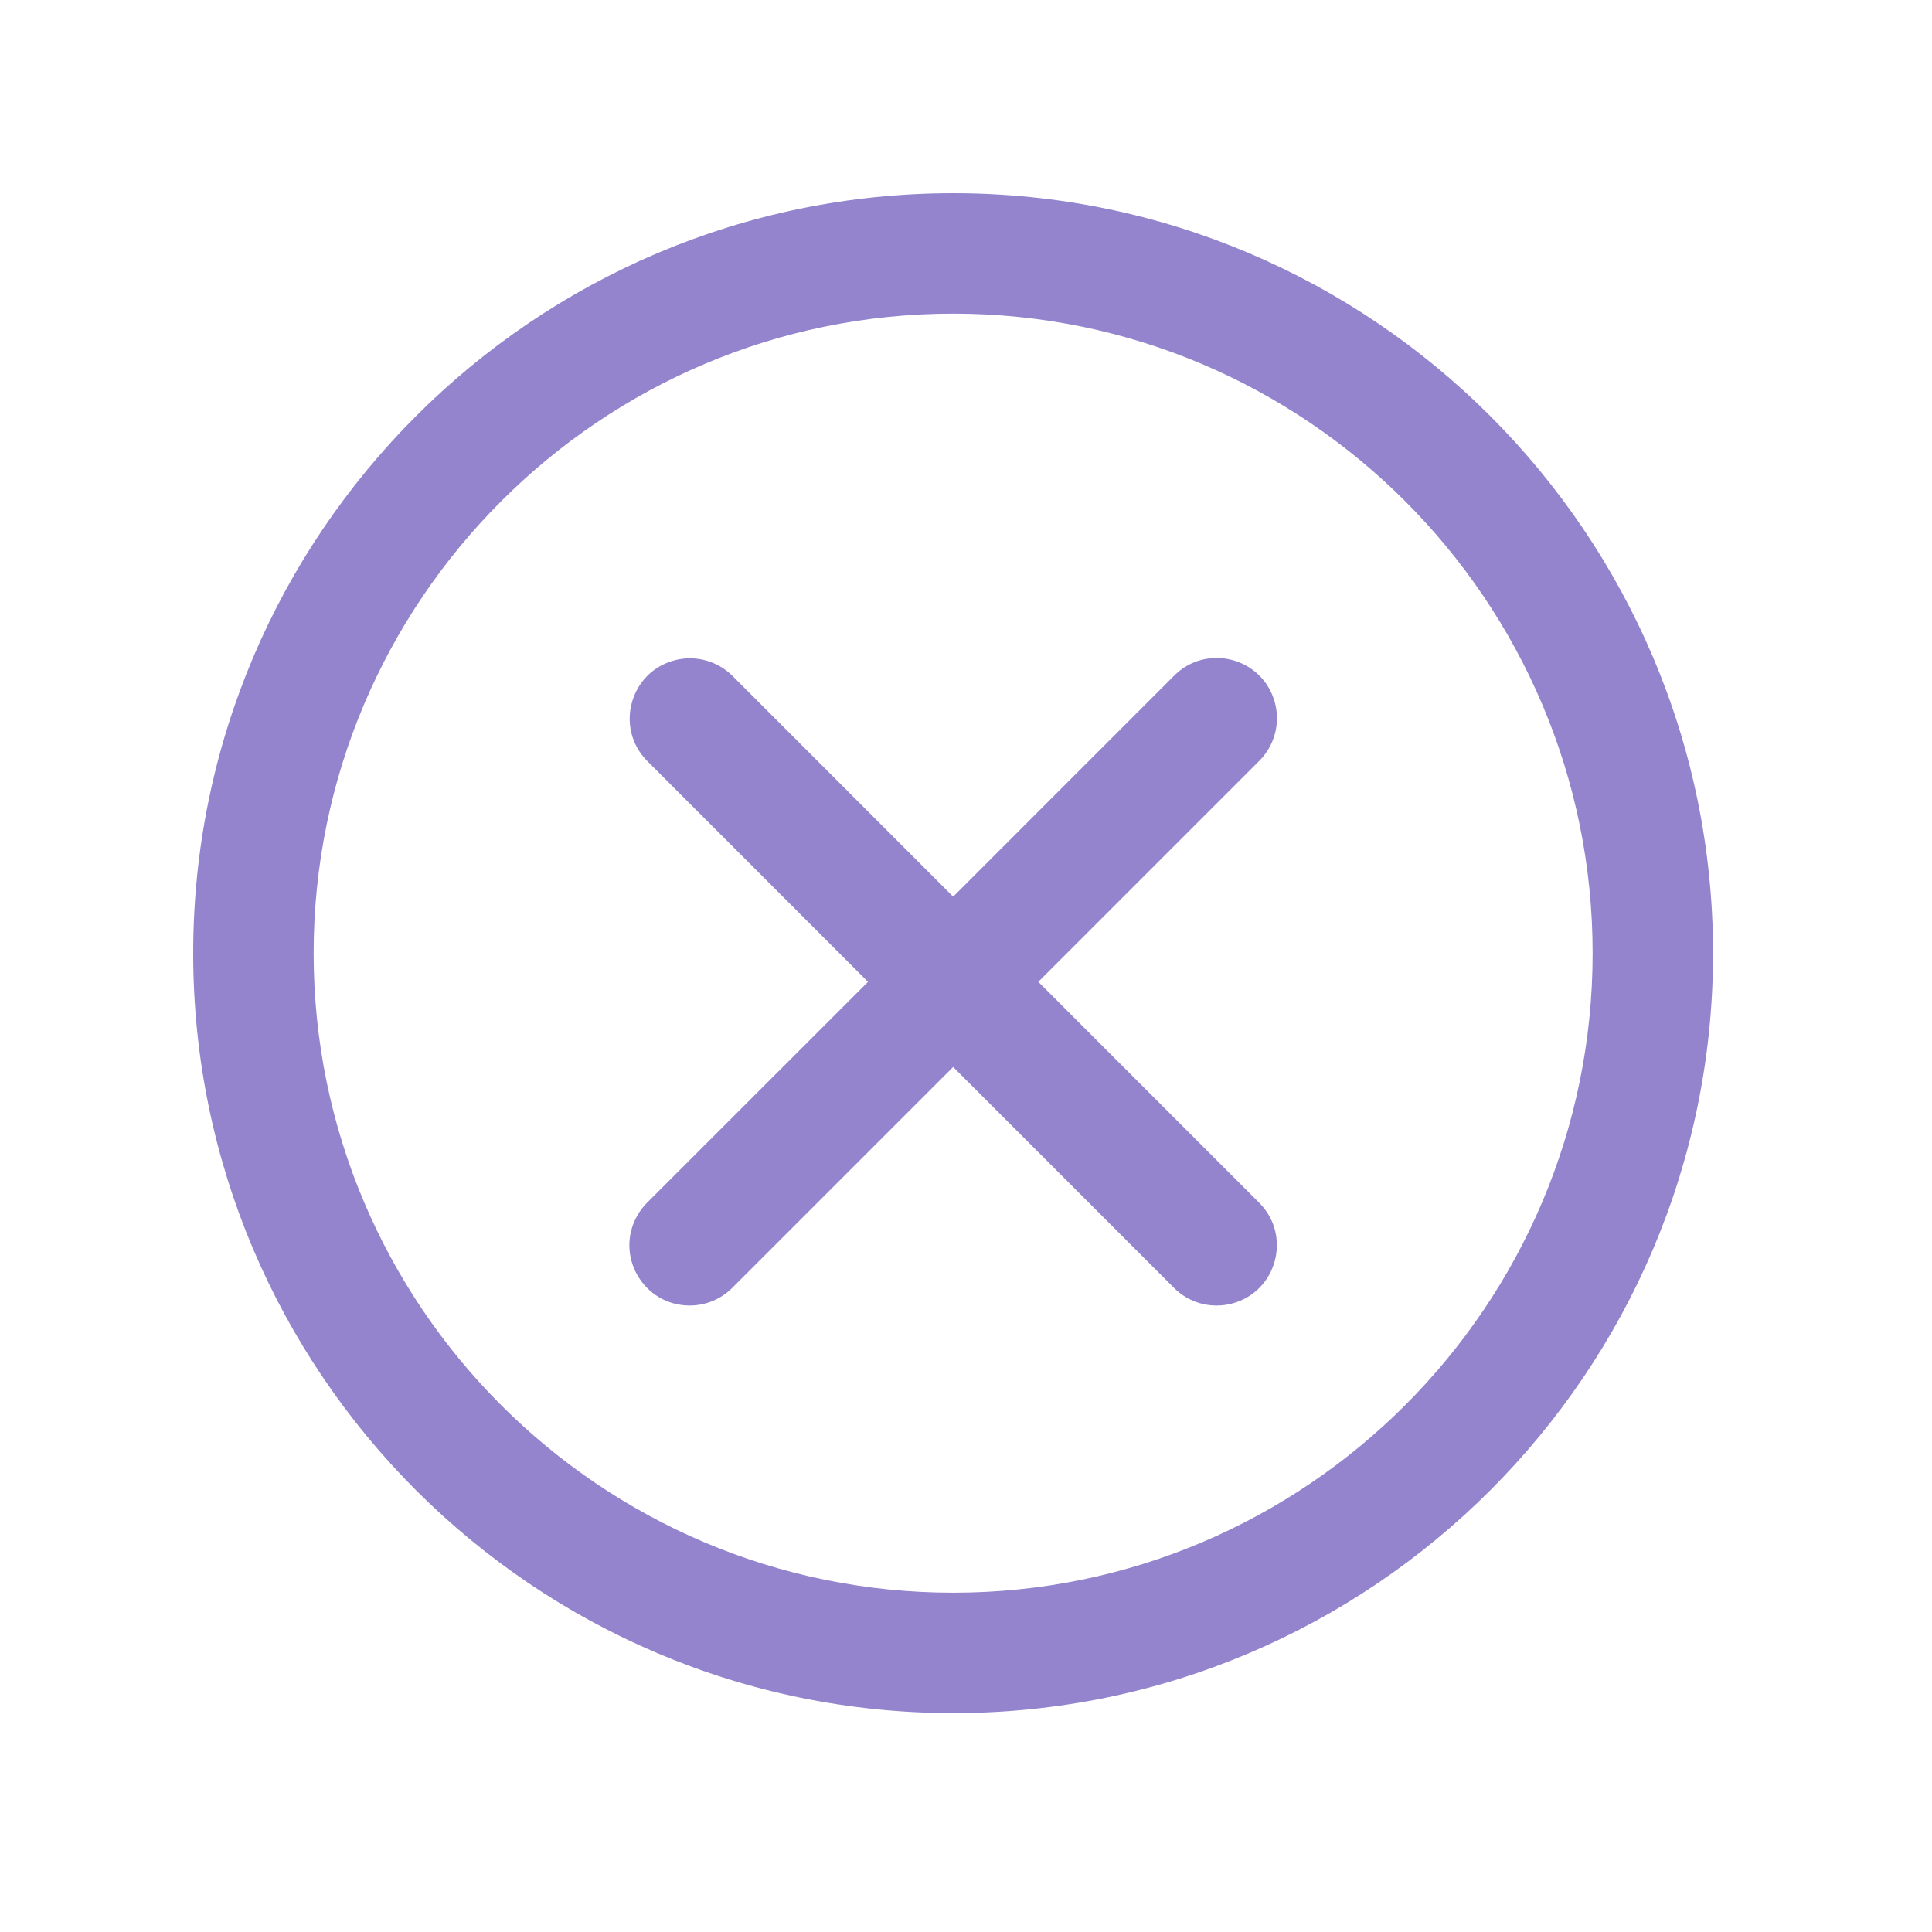 <?xml version="1.0" encoding="UTF-8"?> <svg xmlns="http://www.w3.org/2000/svg" viewBox="1950 2450 100 100" width="100" height="100"><path fill="#9384cd" stroke="none" fill-opacity="1" stroke-width="1" stroke-opacity="1" color="rgb(51, 51, 51)" fill-rule="evenodd" font-size-adjust="none" id="tSvg150d928b706" title="Path 13" d="M 1960 2499.34 C 1960 2477.648 1977.648 2460 1999.34 2460 C 2021.025 2460 2038.667 2477.648 2038.667 2499.339 C 2038.667 2521.026 2021.025 2538.67 1999.34 2538.67C 1977.648 2538.67 1960 2521.027 1960 2499.34Z M 1966.234 2499.34 C 1966.234 2517.59 1981.085 2532.438 1999.34 2532.438 C 2017.588 2532.438 2032.434 2517.59 2032.434 2499.34 C 2032.434 2481.086 2017.589 2466.234 1999.34 2466.234C 1981.086 2466.234 1966.234 2481.085 1966.234 2499.34Z M 2010.774 2484.972 C 2012.47 2483.275 2015.367 2484.051 2015.988 2486.369 C 2016.277 2487.444 2015.969 2488.592 2015.182 2489.379 C 2011.369 2493.192 2007.555 2497.006 2003.742 2500.819 C 2007.553 2504.631 2011.363 2508.442 2015.174 2512.254 C 2016.871 2513.948 2016.099 2516.844 2013.783 2517.467 C 2013.518 2517.538 2013.245 2517.574 2012.97 2517.574 C 2012.143 2517.575 2011.35 2517.246 2010.766 2516.66 C 2006.956 2512.849 2003.145 2509.037 1999.335 2505.226 C 1995.523 2509.038 1991.712 2512.849 1987.9 2516.661 C 1987.316 2517.246 1986.523 2517.574 1985.696 2517.573 C 1983.297 2517.572 1981.798 2514.974 1982.998 2512.897 C 1983.134 2512.661 1983.3 2512.445 1983.492 2512.253 C 1987.304 2508.442 1991.116 2504.631 1994.928 2500.82 C 1991.116 2497.007 1987.304 2493.193 1983.492 2489.38 C 1981.807 2487.672 1982.603 2484.78 1984.925 2484.175 C 1985.988 2483.898 1987.118 2484.201 1987.9 2484.972 C 1991.712 2488.785 1995.523 2492.599 1999.335 2496.412C 2003.148 2492.599 2006.961 2488.785 2010.774 2484.972Z"></path><defs> </defs></svg> 